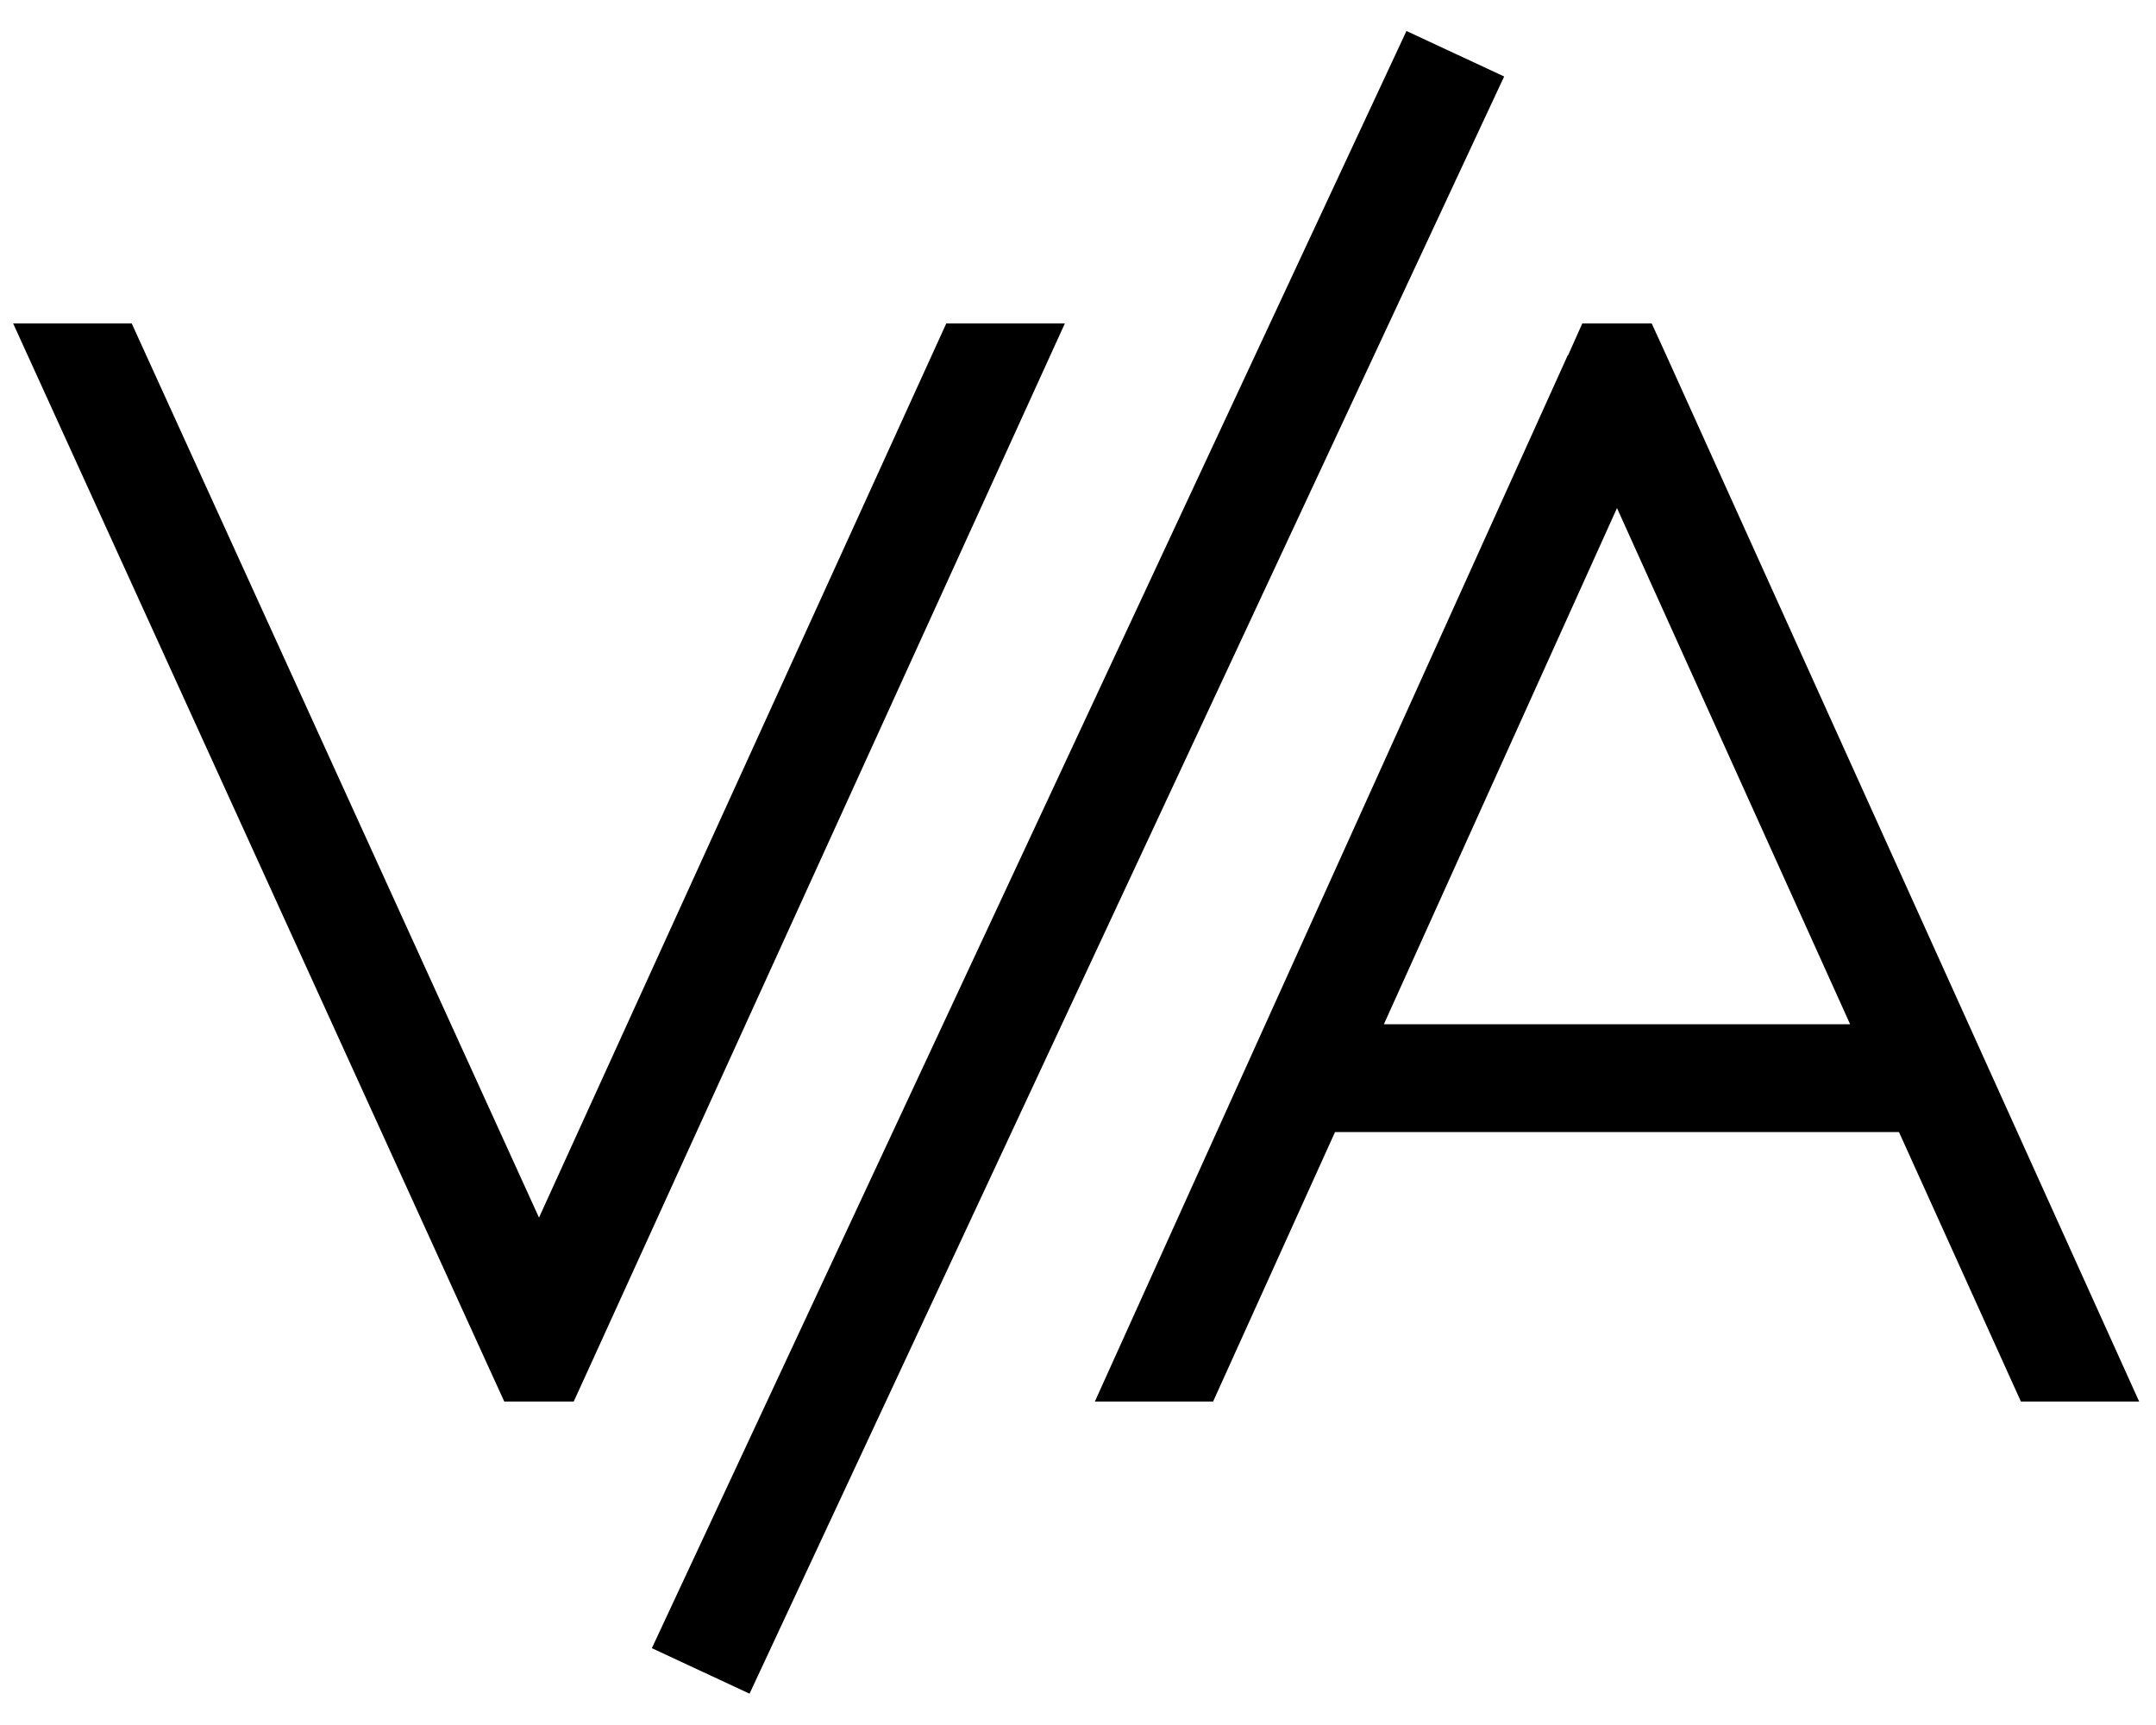 <svg xmlns="http://www.w3.org/2000/svg" viewBox="0 0 640 512"><!--! Font Awesome Pro 6.4.0 by @fontawesome - https://fontawesome.com License - https://fontawesome.com/license (Commercial License) Copyright 2023 Fonticons, Inc. --><path d="M417.5 9.2l-224 480 29 13.5 224-480-29-13.5zM145.4 406.6l4.3 9.4h20.6l4.3-9.4L316.1 96H280.9L160 361.4 39.1 96H3.9L145.4 406.6zm320-301.2L325 416h35.1l36.2-80H563.7l36.2 80H635L494.6 105.4 490.3 96H469.7l-4.2 9.4zM480 150.8L549.2 304H410.8L480 150.8z"/></svg>
